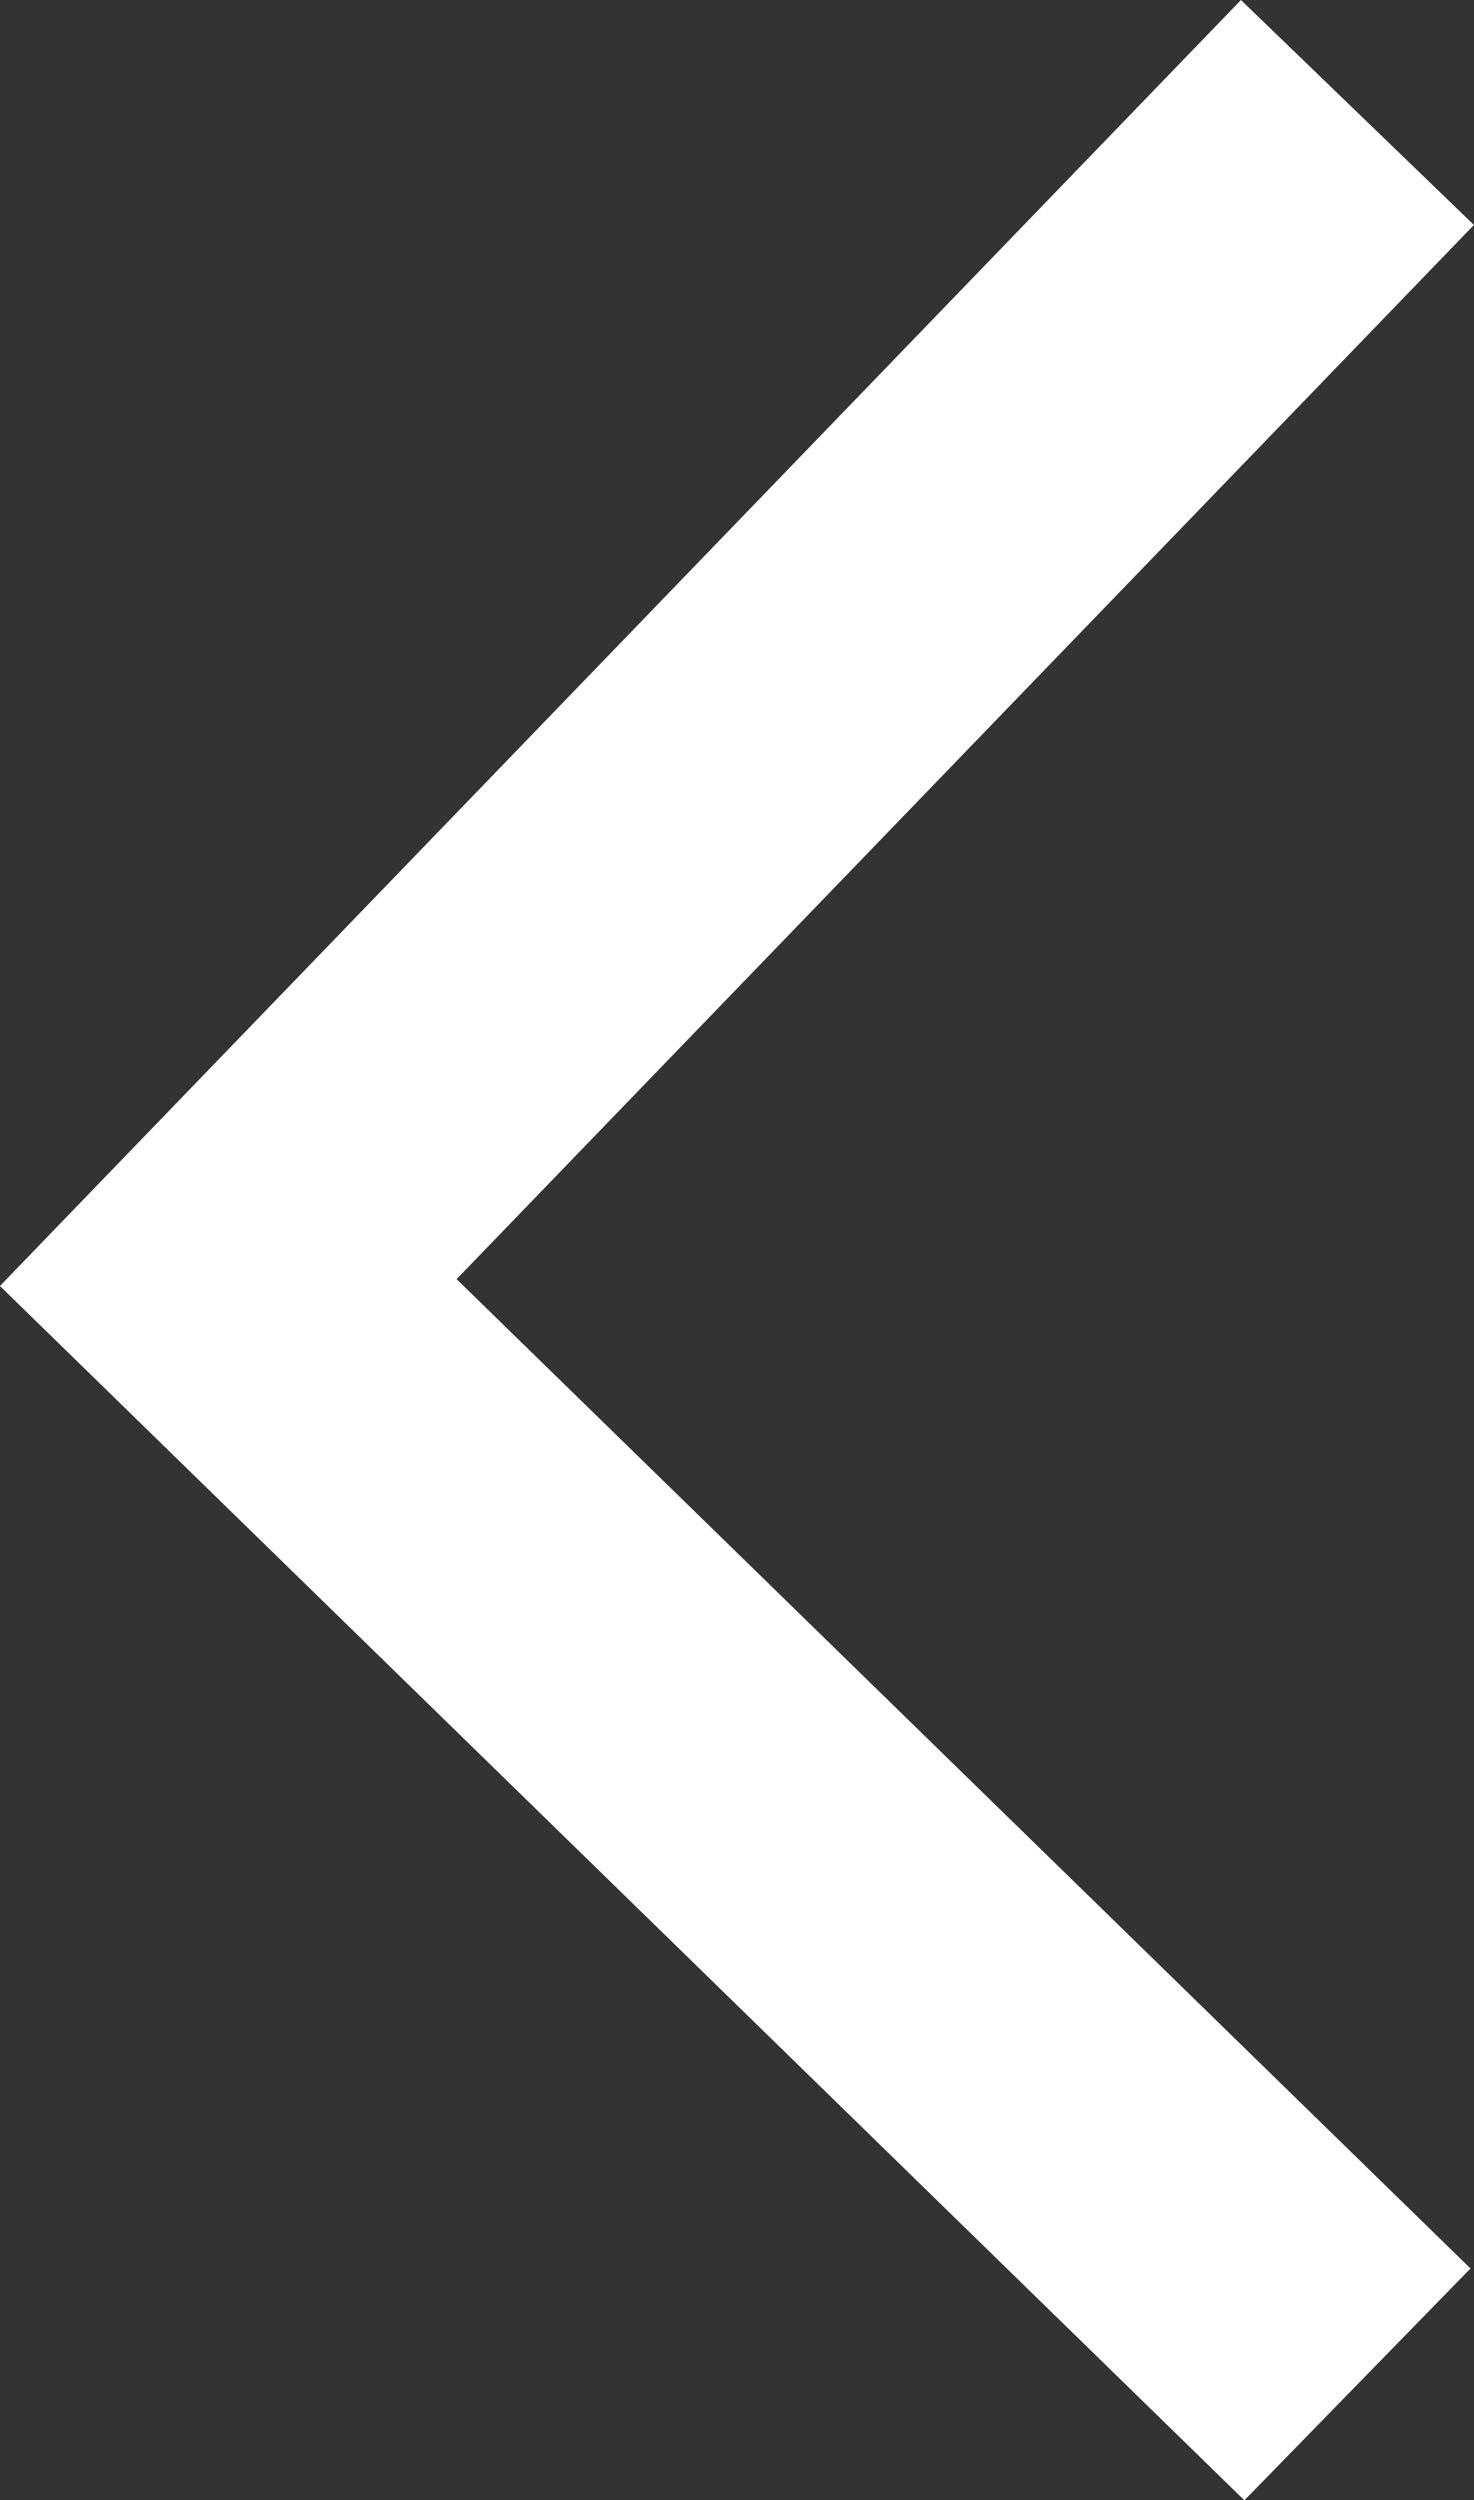 <svg xmlns="http://www.w3.org/2000/svg" width="13.657" height="23.159" viewBox="0 0 13.657 23.159">
  <rect x="0" y="0" width="13.657" height="23.159" fill="#333333" stroke="none"/>
  <path id="Pfad_5" data-name="Pfad 5" d="M-373.175-323.265l-10.462,10.838,10.462,10.206" transform="translate(385.752 324.307)" fill="none" stroke="#fff" stroke-width="3"/>
</svg>
